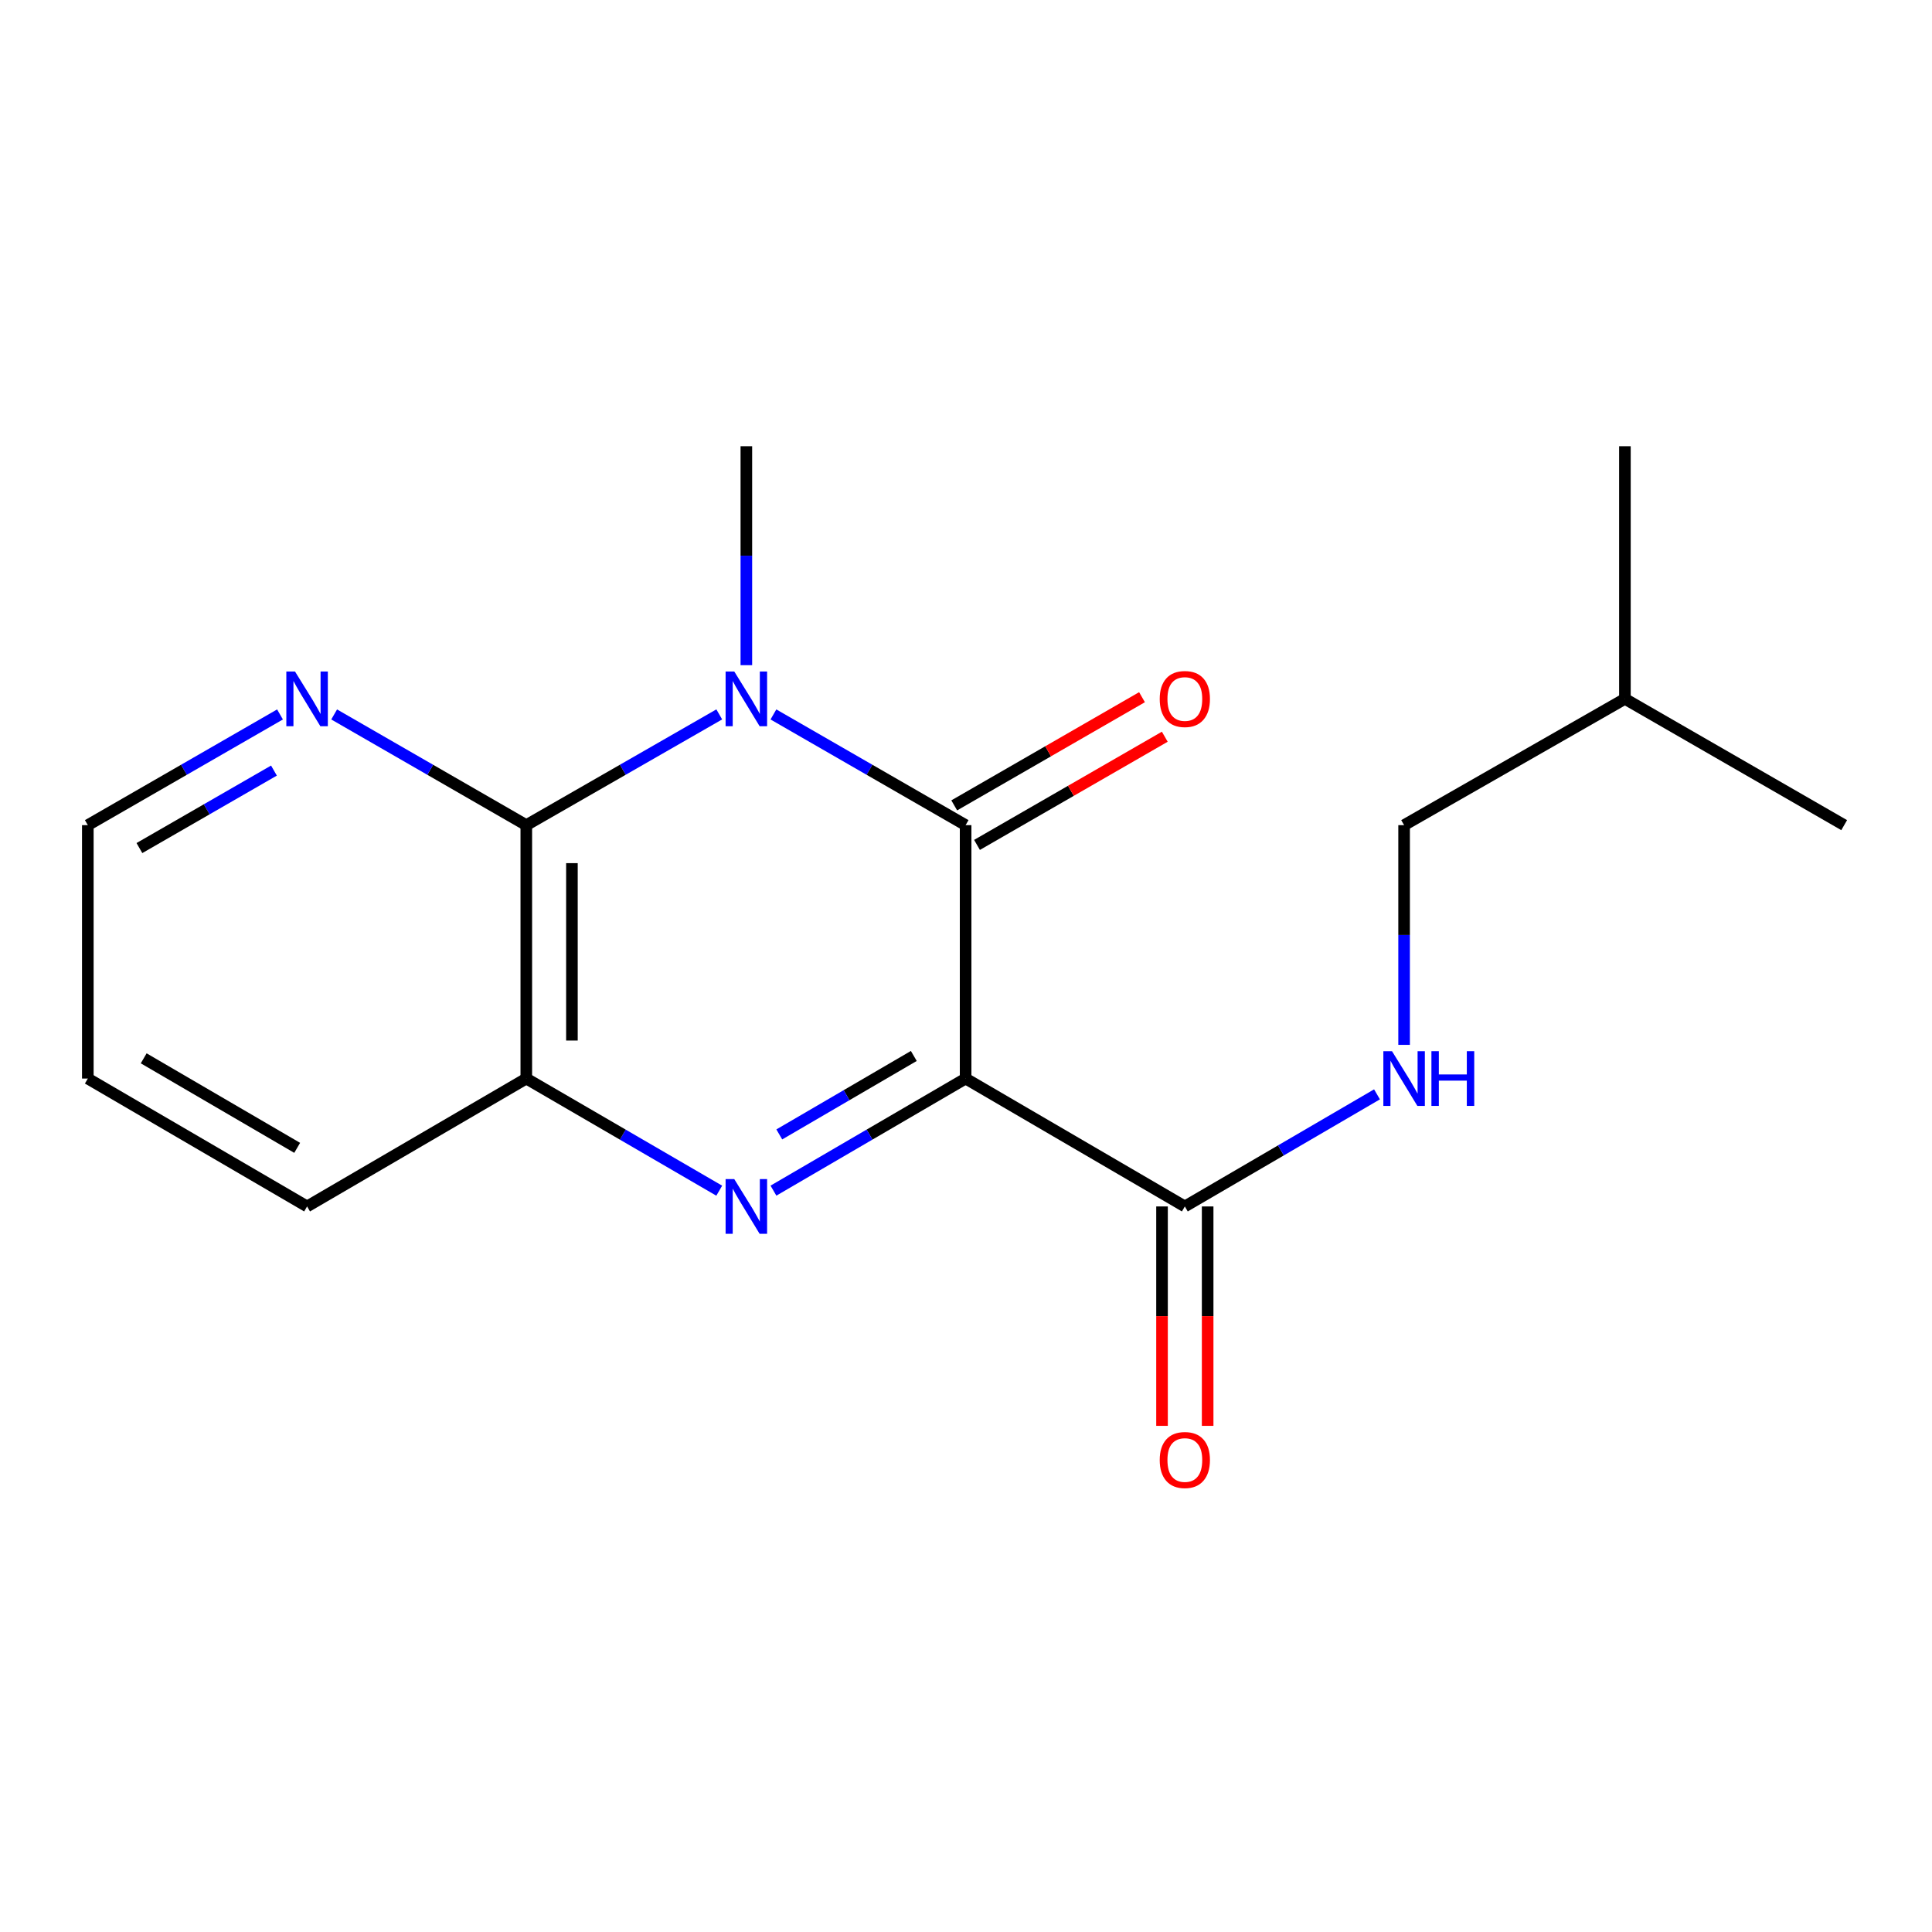<?xml version='1.0' encoding='iso-8859-1'?>
<svg version='1.1' baseProfile='full'
              xmlns='http://www.w3.org/2000/svg'
                      xmlns:rdkit='http://www.rdkit.org/xml'
                      xmlns:xlink='http://www.w3.org/1999/xlink'
                  xml:space='preserve'
width='1000px' height='1000px' viewBox='0 0 1000 1000'>
<!-- END OF HEADER -->
<rect style='opacity:1.0;fill:#FFFFFF;stroke:none' width='1000' height='1000' x='0' y='0'> </rect>
<path class='bond-1' d='M 499.803,558.256 L 499.803,427.093' style='fill:none;fill-rule:evenodd;stroke:#000000;stroke-width:6px;stroke-linecap:butt;stroke-linejoin:miter;stroke-opacity:1' />
<path class='bond-2' d='M 499.803,558.256 L 450.07,587.265' style='fill:none;fill-rule:evenodd;stroke:#000000;stroke-width:6px;stroke-linecap:butt;stroke-linejoin:miter;stroke-opacity:1' />
<path class='bond-2' d='M 450.07,587.265 L 400.336,616.274' style='fill:none;fill-rule:evenodd;stroke:#0000FF;stroke-width:6px;stroke-linecap:butt;stroke-linejoin:miter;stroke-opacity:1' />
<path class='bond-2' d='M 472.985,546.561 L 438.172,566.867' style='fill:none;fill-rule:evenodd;stroke:#000000;stroke-width:6px;stroke-linecap:butt;stroke-linejoin:miter;stroke-opacity:1' />
<path class='bond-2' d='M 438.172,566.867 L 403.358,587.173' style='fill:none;fill-rule:evenodd;stroke:#0000FF;stroke-width:6px;stroke-linecap:butt;stroke-linejoin:miter;stroke-opacity:1' />
<path class='bond-5' d='M 499.803,558.256 L 613.269,624.454' style='fill:none;fill-rule:evenodd;stroke:#000000;stroke-width:6px;stroke-linecap:butt;stroke-linejoin:miter;stroke-opacity:1' />
<path class='bond-0' d='M 400.325,369.793 L 450.064,398.443' style='fill:none;fill-rule:evenodd;stroke:#0000FF;stroke-width:6px;stroke-linecap:butt;stroke-linejoin:miter;stroke-opacity:1' />
<path class='bond-0' d='M 450.064,398.443 L 499.803,427.093' style='fill:none;fill-rule:evenodd;stroke:#000000;stroke-width:6px;stroke-linecap:butt;stroke-linejoin:miter;stroke-opacity:1' />
<path class='bond-10' d='M 386.311,344.292 L 386.311,287.628' style='fill:none;fill-rule:evenodd;stroke:#0000FF;stroke-width:6px;stroke-linecap:butt;stroke-linejoin:miter;stroke-opacity:1' />
<path class='bond-10' d='M 386.311,287.628 L 386.311,230.964' style='fill:none;fill-rule:evenodd;stroke:#000000;stroke-width:6px;stroke-linecap:butt;stroke-linejoin:miter;stroke-opacity:1' />
<path class='bond-18' d='M 372.288,369.769 L 322.35,398.431' style='fill:none;fill-rule:evenodd;stroke:#0000FF;stroke-width:6px;stroke-linecap:butt;stroke-linejoin:miter;stroke-opacity:1' />
<path class='bond-18' d='M 322.35,398.431 L 272.412,427.093' style='fill:none;fill-rule:evenodd;stroke:#000000;stroke-width:6px;stroke-linecap:butt;stroke-linejoin:miter;stroke-opacity:1' />
<path class='bond-8' d='M 505.697,437.323 L 554.293,409.325' style='fill:none;fill-rule:evenodd;stroke:#000000;stroke-width:6px;stroke-linecap:butt;stroke-linejoin:miter;stroke-opacity:1' />
<path class='bond-8' d='M 554.293,409.325 L 602.889,381.327' style='fill:none;fill-rule:evenodd;stroke:#FF0000;stroke-width:6px;stroke-linecap:butt;stroke-linejoin:miter;stroke-opacity:1' />
<path class='bond-8' d='M 493.909,416.862 L 542.505,388.864' style='fill:none;fill-rule:evenodd;stroke:#000000;stroke-width:6px;stroke-linecap:butt;stroke-linejoin:miter;stroke-opacity:1' />
<path class='bond-8' d='M 542.505,388.864 L 591.101,360.866' style='fill:none;fill-rule:evenodd;stroke:#FF0000;stroke-width:6px;stroke-linecap:butt;stroke-linejoin:miter;stroke-opacity:1' />
<path class='bond-4' d='M 372.278,616.298 L 322.345,587.277' style='fill:none;fill-rule:evenodd;stroke:#0000FF;stroke-width:6px;stroke-linecap:butt;stroke-linejoin:miter;stroke-opacity:1' />
<path class='bond-4' d='M 322.345,587.277 L 272.412,558.256' style='fill:none;fill-rule:evenodd;stroke:#000000;stroke-width:6px;stroke-linecap:butt;stroke-linejoin:miter;stroke-opacity:1' />
<path class='bond-3' d='M 272.412,427.093 L 272.412,558.256' style='fill:none;fill-rule:evenodd;stroke:#000000;stroke-width:6px;stroke-linecap:butt;stroke-linejoin:miter;stroke-opacity:1' />
<path class='bond-3' d='M 296.027,446.767 L 296.027,538.581' style='fill:none;fill-rule:evenodd;stroke:#000000;stroke-width:6px;stroke-linecap:butt;stroke-linejoin:miter;stroke-opacity:1' />
<path class='bond-6' d='M 272.412,427.093 L 222.686,398.444' style='fill:none;fill-rule:evenodd;stroke:#000000;stroke-width:6px;stroke-linecap:butt;stroke-linejoin:miter;stroke-opacity:1' />
<path class='bond-6' d='M 222.686,398.444 L 172.96,369.795' style='fill:none;fill-rule:evenodd;stroke:#0000FF;stroke-width:6px;stroke-linecap:butt;stroke-linejoin:miter;stroke-opacity:1' />
<path class='bond-12' d='M 272.412,558.256 L 158.947,624.454' style='fill:none;fill-rule:evenodd;stroke:#000000;stroke-width:6px;stroke-linecap:butt;stroke-linejoin:miter;stroke-opacity:1' />
<path class='bond-7' d='M 613.269,624.454 L 663.003,595.445' style='fill:none;fill-rule:evenodd;stroke:#000000;stroke-width:6px;stroke-linecap:butt;stroke-linejoin:miter;stroke-opacity:1' />
<path class='bond-7' d='M 663.003,595.445 L 712.736,566.436' style='fill:none;fill-rule:evenodd;stroke:#0000FF;stroke-width:6px;stroke-linecap:butt;stroke-linejoin:miter;stroke-opacity:1' />
<path class='bond-9' d='M 601.462,624.454 L 601.462,681.236' style='fill:none;fill-rule:evenodd;stroke:#000000;stroke-width:6px;stroke-linecap:butt;stroke-linejoin:miter;stroke-opacity:1' />
<path class='bond-9' d='M 601.462,681.236 L 601.462,738.018' style='fill:none;fill-rule:evenodd;stroke:#FF0000;stroke-width:6px;stroke-linecap:butt;stroke-linejoin:miter;stroke-opacity:1' />
<path class='bond-9' d='M 625.076,624.454 L 625.076,681.236' style='fill:none;fill-rule:evenodd;stroke:#000000;stroke-width:6px;stroke-linecap:butt;stroke-linejoin:miter;stroke-opacity:1' />
<path class='bond-9' d='M 625.076,681.236 L 625.076,738.018' style='fill:none;fill-rule:evenodd;stroke:#FF0000;stroke-width:6px;stroke-linecap:butt;stroke-linejoin:miter;stroke-opacity:1' />
<path class='bond-19' d='M 144.932,369.793 L 95.193,398.443' style='fill:none;fill-rule:evenodd;stroke:#0000FF;stroke-width:6px;stroke-linecap:butt;stroke-linejoin:miter;stroke-opacity:1' />
<path class='bond-19' d='M 95.193,398.443 L 45.455,427.093' style='fill:none;fill-rule:evenodd;stroke:#000000;stroke-width:6px;stroke-linecap:butt;stroke-linejoin:miter;stroke-opacity:1' />
<path class='bond-19' d='M 141.797,398.85 L 106.98,418.905' style='fill:none;fill-rule:evenodd;stroke:#0000FF;stroke-width:6px;stroke-linecap:butt;stroke-linejoin:miter;stroke-opacity:1' />
<path class='bond-19' d='M 106.98,418.905 L 72.163,438.96' style='fill:none;fill-rule:evenodd;stroke:#000000;stroke-width:6px;stroke-linecap:butt;stroke-linejoin:miter;stroke-opacity:1' />
<path class='bond-11' d='M 726.761,540.817 L 726.761,483.955' style='fill:none;fill-rule:evenodd;stroke:#0000FF;stroke-width:6px;stroke-linecap:butt;stroke-linejoin:miter;stroke-opacity:1' />
<path class='bond-11' d='M 726.761,483.955 L 726.761,427.093' style='fill:none;fill-rule:evenodd;stroke:#000000;stroke-width:6px;stroke-linecap:butt;stroke-linejoin:miter;stroke-opacity:1' />
<path class='bond-14' d='M 726.761,427.093 L 841.053,361.721' style='fill:none;fill-rule:evenodd;stroke:#000000;stroke-width:6px;stroke-linecap:butt;stroke-linejoin:miter;stroke-opacity:1' />
<path class='bond-15' d='M 158.947,624.454 L 45.455,558.256' style='fill:none;fill-rule:evenodd;stroke:#000000;stroke-width:6px;stroke-linecap:butt;stroke-linejoin:miter;stroke-opacity:1' />
<path class='bond-15' d='M 153.821,594.127 L 74.376,547.788' style='fill:none;fill-rule:evenodd;stroke:#000000;stroke-width:6px;stroke-linecap:butt;stroke-linejoin:miter;stroke-opacity:1' />
<path class='bond-13' d='M 45.455,427.093 L 45.455,558.256' style='fill:none;fill-rule:evenodd;stroke:#000000;stroke-width:6px;stroke-linecap:butt;stroke-linejoin:miter;stroke-opacity:1' />
<path class='bond-16' d='M 841.053,361.721 L 954.545,427.093' style='fill:none;fill-rule:evenodd;stroke:#000000;stroke-width:6px;stroke-linecap:butt;stroke-linejoin:miter;stroke-opacity:1' />
<path class='bond-17' d='M 841.053,361.721 L 841.053,230.964' style='fill:none;fill-rule:evenodd;stroke:#000000;stroke-width:6px;stroke-linecap:butt;stroke-linejoin:miter;stroke-opacity:1' />
<path  class='atom-1' d='M 380.051 347.561
L 389.331 362.561
Q 390.251 364.041, 391.731 366.721
Q 393.211 369.401, 393.291 369.561
L 393.291 347.561
L 397.051 347.561
L 397.051 375.881
L 393.171 375.881
L 383.211 359.481
Q 382.051 357.561, 380.811 355.361
Q 379.611 353.161, 379.251 352.481
L 379.251 375.881
L 375.571 375.881
L 375.571 347.561
L 380.051 347.561
' fill='#0000FF'/>
<path  class='atom-3' d='M 380.051 610.294
L 389.331 625.294
Q 390.251 626.774, 391.731 629.454
Q 393.211 632.134, 393.291 632.294
L 393.291 610.294
L 397.051 610.294
L 397.051 638.614
L 393.171 638.614
L 383.211 622.214
Q 382.051 620.294, 380.811 618.094
Q 379.611 615.894, 379.251 615.214
L 379.251 638.614
L 375.571 638.614
L 375.571 610.294
L 380.051 610.294
' fill='#0000FF'/>
<path  class='atom-7' d='M 152.687 347.561
L 161.967 362.561
Q 162.887 364.041, 164.367 366.721
Q 165.847 369.401, 165.927 369.561
L 165.927 347.561
L 169.687 347.561
L 169.687 375.881
L 165.807 375.881
L 155.847 359.481
Q 154.687 357.561, 153.447 355.361
Q 152.247 353.161, 151.887 352.481
L 151.887 375.881
L 148.207 375.881
L 148.207 347.561
L 152.687 347.561
' fill='#0000FF'/>
<path  class='atom-8' d='M 720.501 544.096
L 729.781 559.096
Q 730.701 560.576, 732.181 563.256
Q 733.661 565.936, 733.741 566.096
L 733.741 544.096
L 737.501 544.096
L 737.501 572.416
L 733.621 572.416
L 723.661 556.016
Q 722.501 554.096, 721.261 551.896
Q 720.061 549.696, 719.701 549.016
L 719.701 572.416
L 716.021 572.416
L 716.021 544.096
L 720.501 544.096
' fill='#0000FF'/>
<path  class='atom-8' d='M 740.901 544.096
L 744.741 544.096
L 744.741 556.136
L 759.221 556.136
L 759.221 544.096
L 763.061 544.096
L 763.061 572.416
L 759.221 572.416
L 759.221 559.336
L 744.741 559.336
L 744.741 572.416
L 740.901 572.416
L 740.901 544.096
' fill='#0000FF'/>
<path  class='atom-9' d='M 600.269 361.801
Q 600.269 355.001, 603.629 351.201
Q 606.989 347.401, 613.269 347.401
Q 619.549 347.401, 622.909 351.201
Q 626.269 355.001, 626.269 361.801
Q 626.269 368.681, 622.869 372.601
Q 619.469 376.481, 613.269 376.481
Q 607.029 376.481, 603.629 372.601
Q 600.269 368.721, 600.269 361.801
M 613.269 373.281
Q 617.589 373.281, 619.909 370.401
Q 622.269 367.481, 622.269 361.801
Q 622.269 356.241, 619.909 353.441
Q 617.589 350.601, 613.269 350.601
Q 608.949 350.601, 606.589 353.401
Q 604.269 356.201, 604.269 361.801
Q 604.269 367.521, 606.589 370.401
Q 608.949 373.281, 613.269 373.281
' fill='#FF0000'/>
<path  class='atom-10' d='M 600.269 755.697
Q 600.269 748.897, 603.629 745.097
Q 606.989 741.297, 613.269 741.297
Q 619.549 741.297, 622.909 745.097
Q 626.269 748.897, 626.269 755.697
Q 626.269 762.577, 622.869 766.497
Q 619.469 770.377, 613.269 770.377
Q 607.029 770.377, 603.629 766.497
Q 600.269 762.617, 600.269 755.697
M 613.269 767.177
Q 617.589 767.177, 619.909 764.297
Q 622.269 761.377, 622.269 755.697
Q 622.269 750.137, 619.909 747.337
Q 617.589 744.497, 613.269 744.497
Q 608.949 744.497, 606.589 747.297
Q 604.269 750.097, 604.269 755.697
Q 604.269 761.417, 606.589 764.297
Q 608.949 767.177, 613.269 767.177
' fill='#FF0000'/>
</svg>
